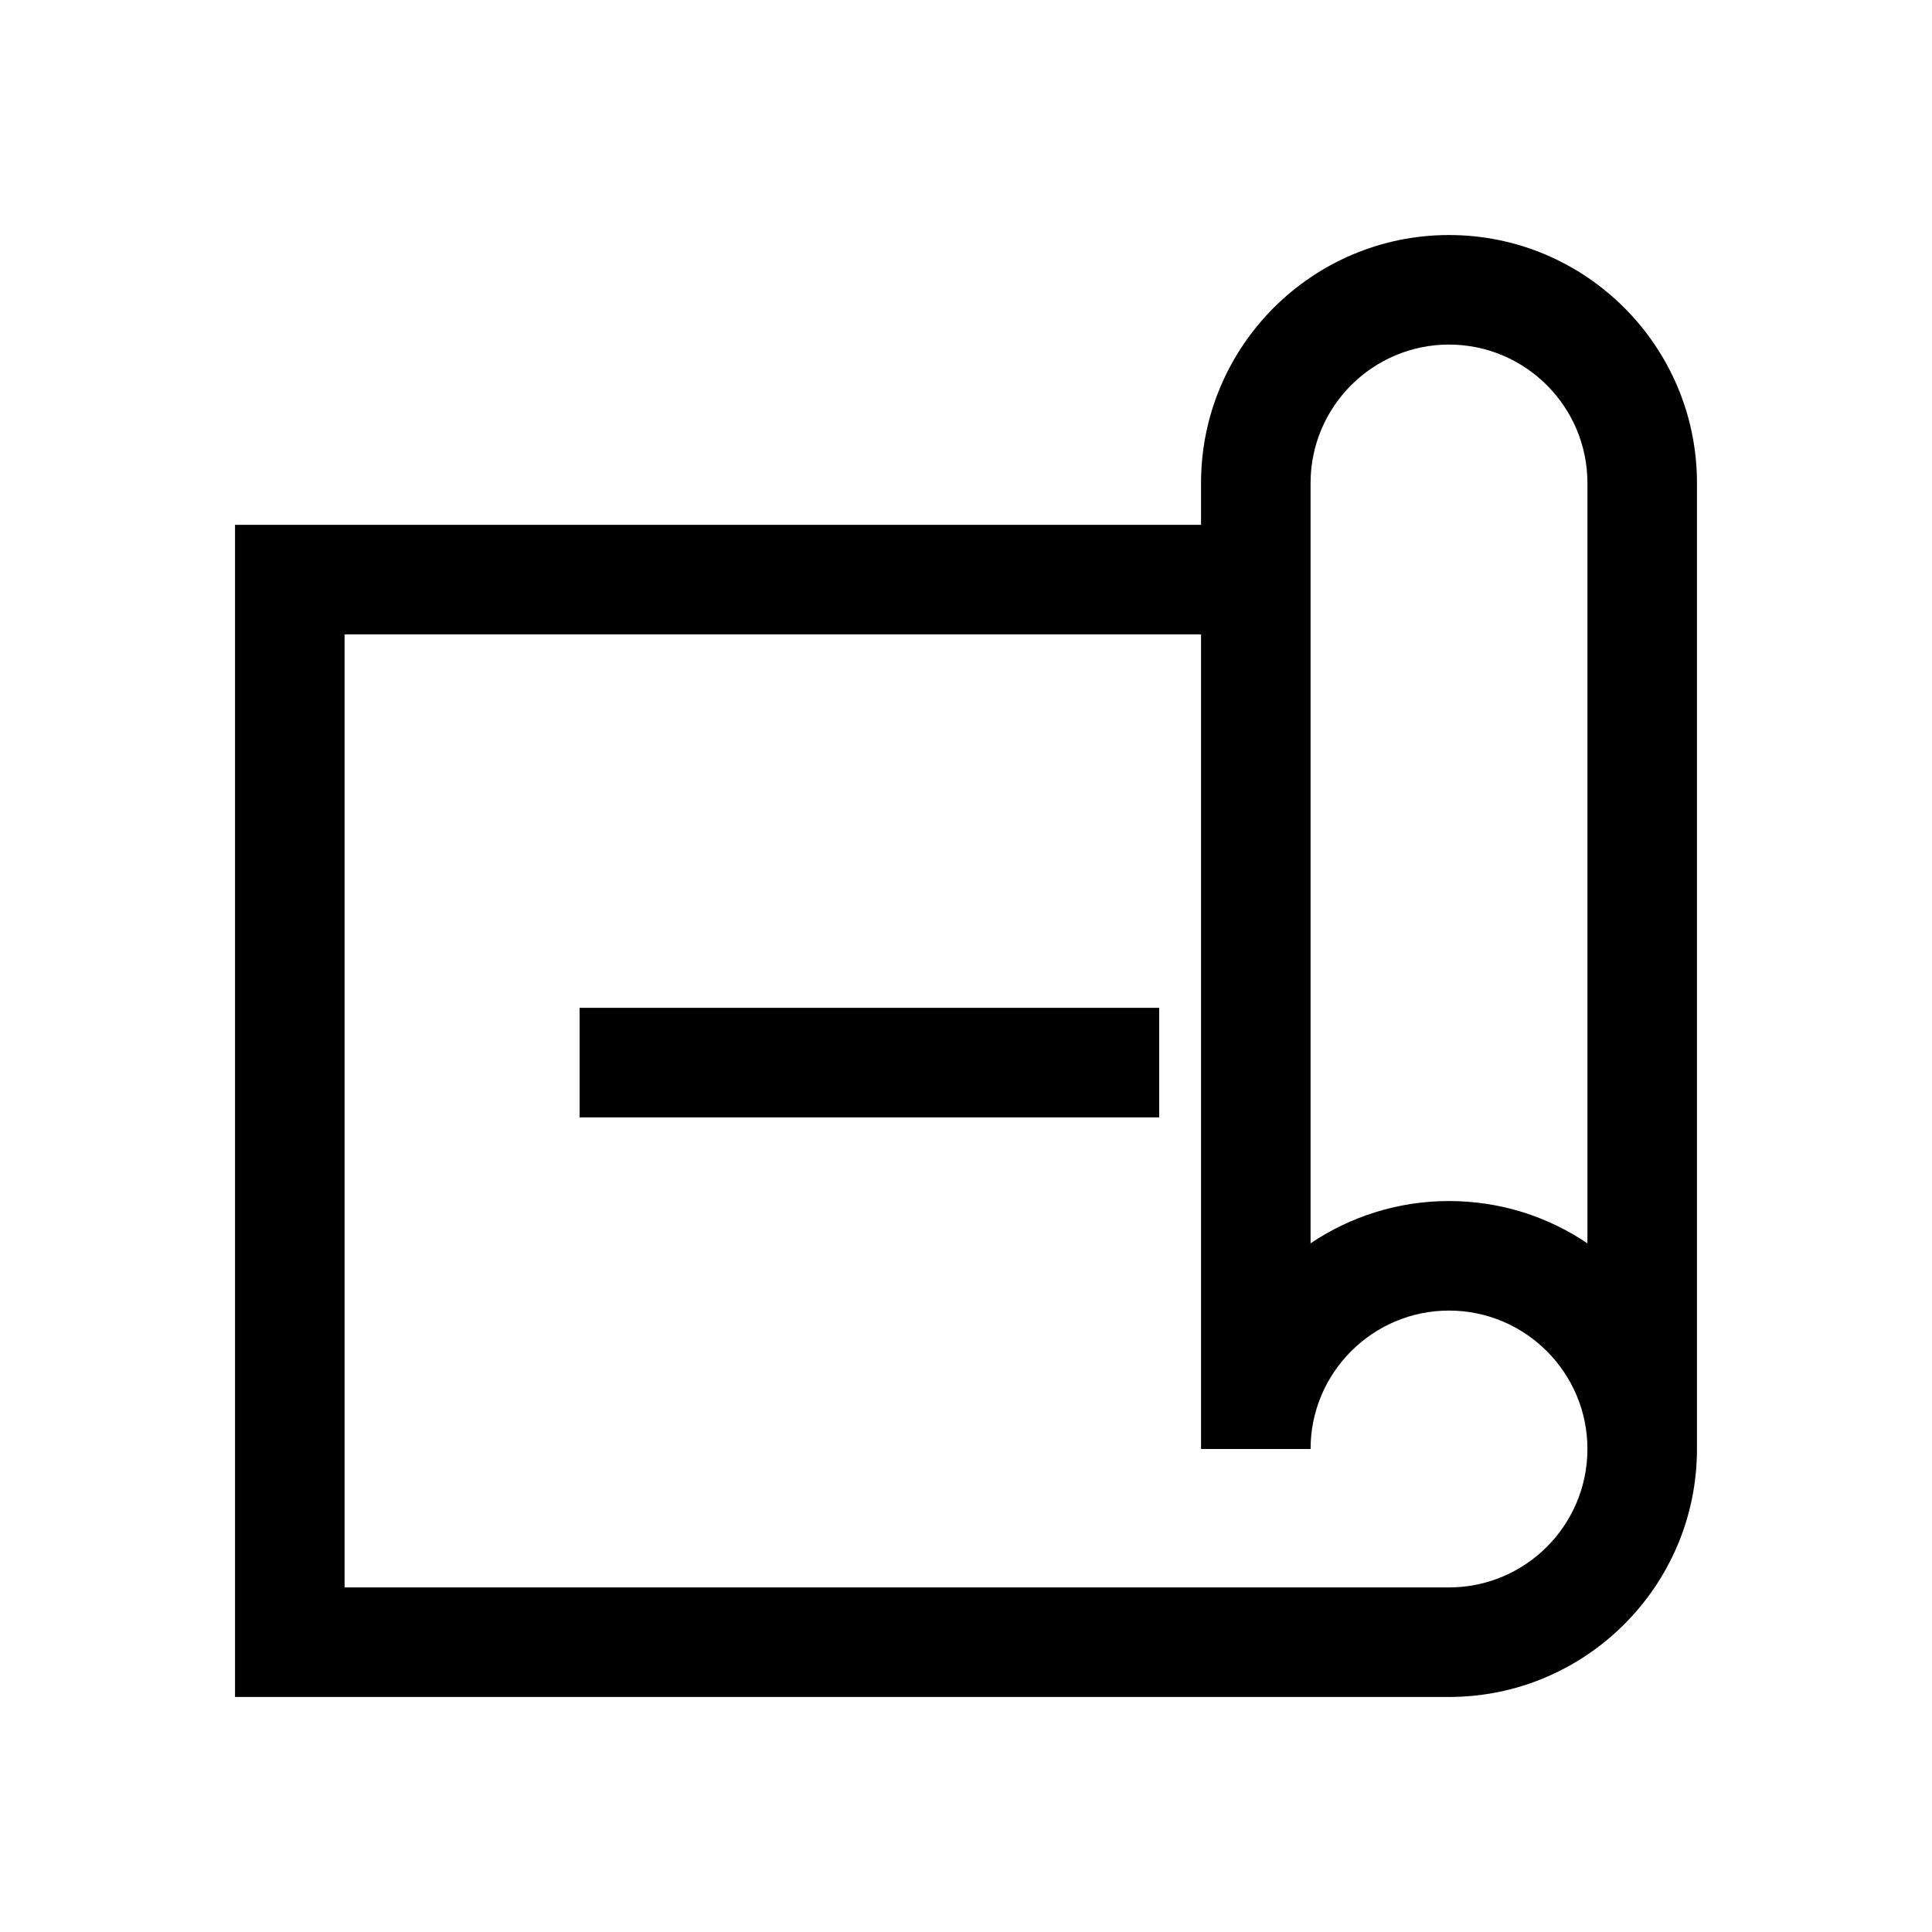 <?xml version="1.0" encoding="UTF-8"?>
<svg id="RZ_pos" xmlns="http://www.w3.org/2000/svg" viewBox="0 0 200 200">
  <defs>
    <style>
      .cls-1 {
        stroke-width: 0px;
      }
    </style>
  </defs>
  <rect class="cls-1" x="60" y="104.33" width="60" height="11.34"/>
  <path class="cls-1" d="M150,24.33c-14.15,0-25.67,11.51-25.67,25.67h0v4.33H24.33v121.34h125.67c14.15,0,25.67-11.51,25.67-25.67V50c0-14.15-11.51-25.67-25.67-25.67ZM135.67,50h0c0-7.9,6.43-14.33,14.33-14.33s14.33,6.43,14.33,14.33v78.71c-4.1-2.77-9.03-4.38-14.33-4.38s-10.24,1.62-14.33,4.38V50ZM150,164.33H35.67v-98.66h88.66v84.33h0s11.34,0,11.34,0c0-7.9,6.43-14.33,14.33-14.33s14.33,6.43,14.33,14.33-6.43,14.33-14.33,14.33Z"/>
</svg>